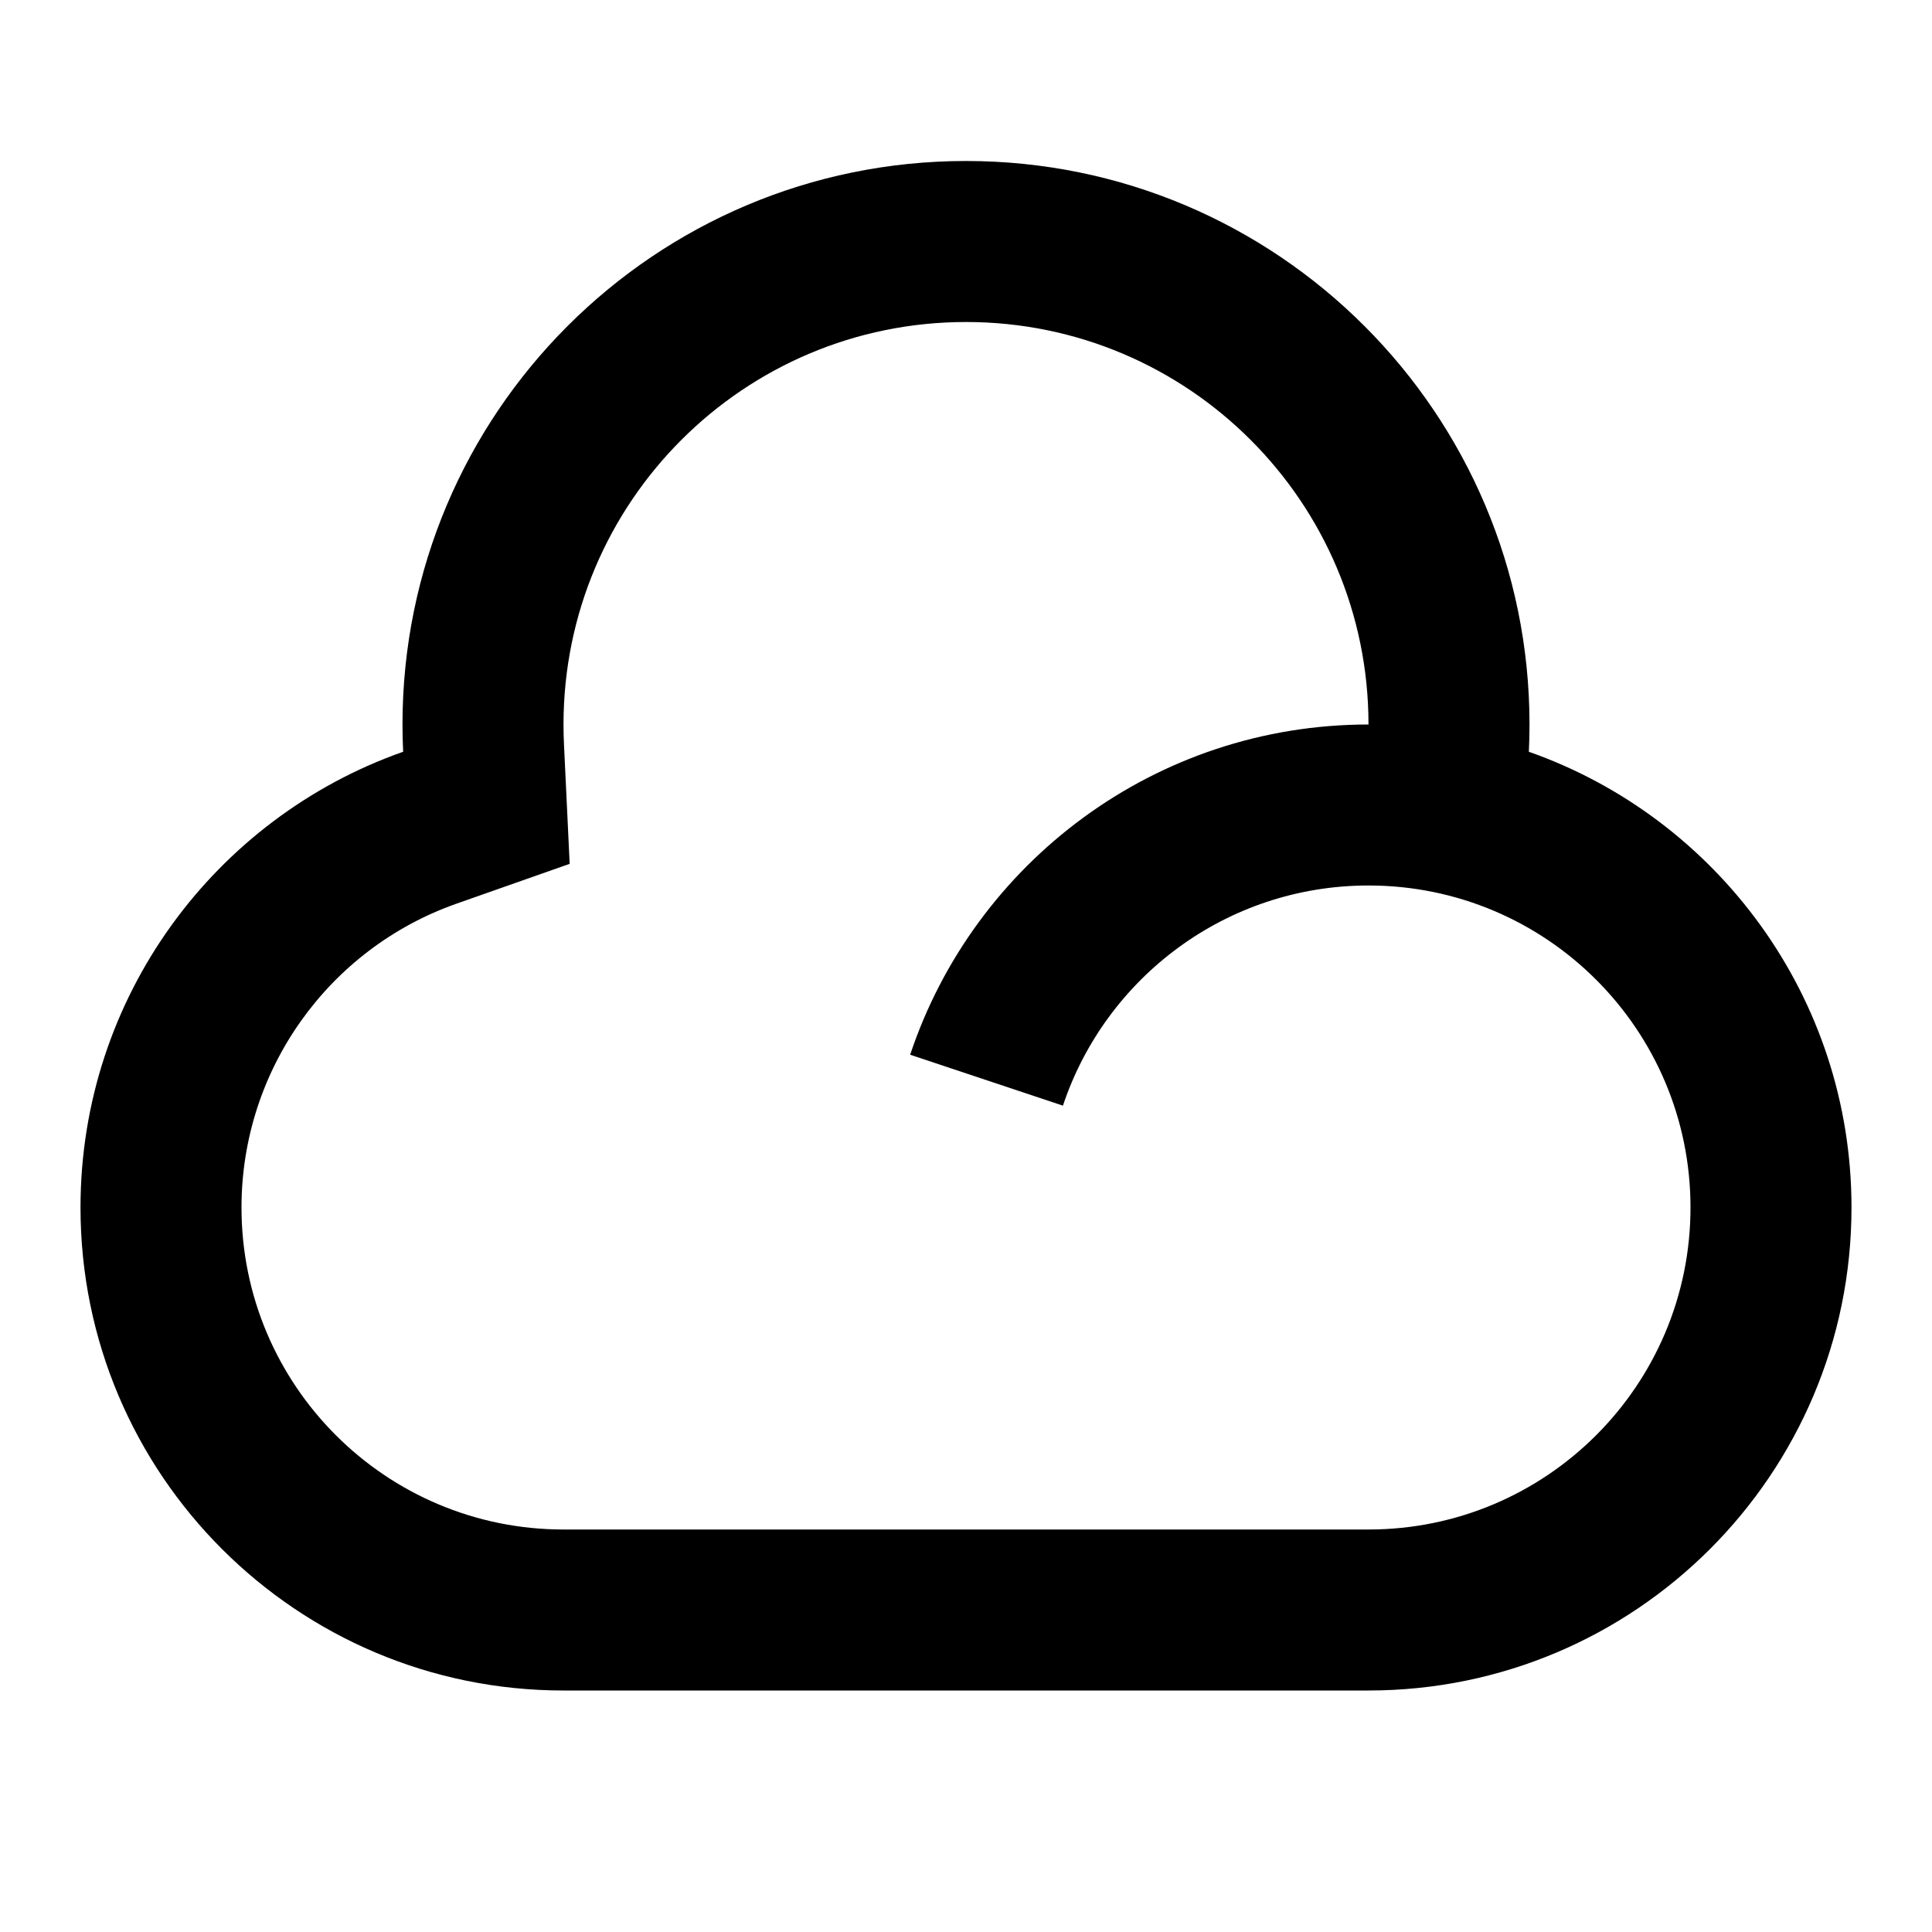 <svg width="100" height="100" viewBox="0 0 100 100" fill="none" xmlns="http://www.w3.org/2000/svg">
<path d="M50 8.333C66.108 8.333 79.167 21.392 79.167 37.5C79.167 37.973 79.155 38.443 79.133 38.911C88.86 42.333 95.833 51.602 95.833 62.5C95.833 76.307 84.64 87.5 70.833 87.5H29.167C15.36 87.5 4.167 76.307 4.167 62.5C4.167 51.602 11.139 42.333 20.867 38.911C20.845 38.443 20.833 37.973 20.833 37.5C20.833 21.392 33.892 8.333 50 8.333ZM50 16.667C38.494 16.667 29.167 25.994 29.167 37.5C29.167 37.839 29.175 38.178 29.191 38.514L29.486 44.712L23.633 46.772C17.018 49.099 12.5 55.37 12.5 62.5C12.5 71.704 19.962 79.167 29.167 79.167H70.833C80.038 79.167 87.5 71.704 87.5 62.5C87.5 53.292 80.042 45.833 70.833 45.833C63.471 45.833 57.224 50.607 55.017 57.228L47.11 54.592C50.419 44.66 59.792 37.5 70.833 37.5C70.833 25.994 61.506 16.667 50 16.667Z" fill="black"/>
</svg>
